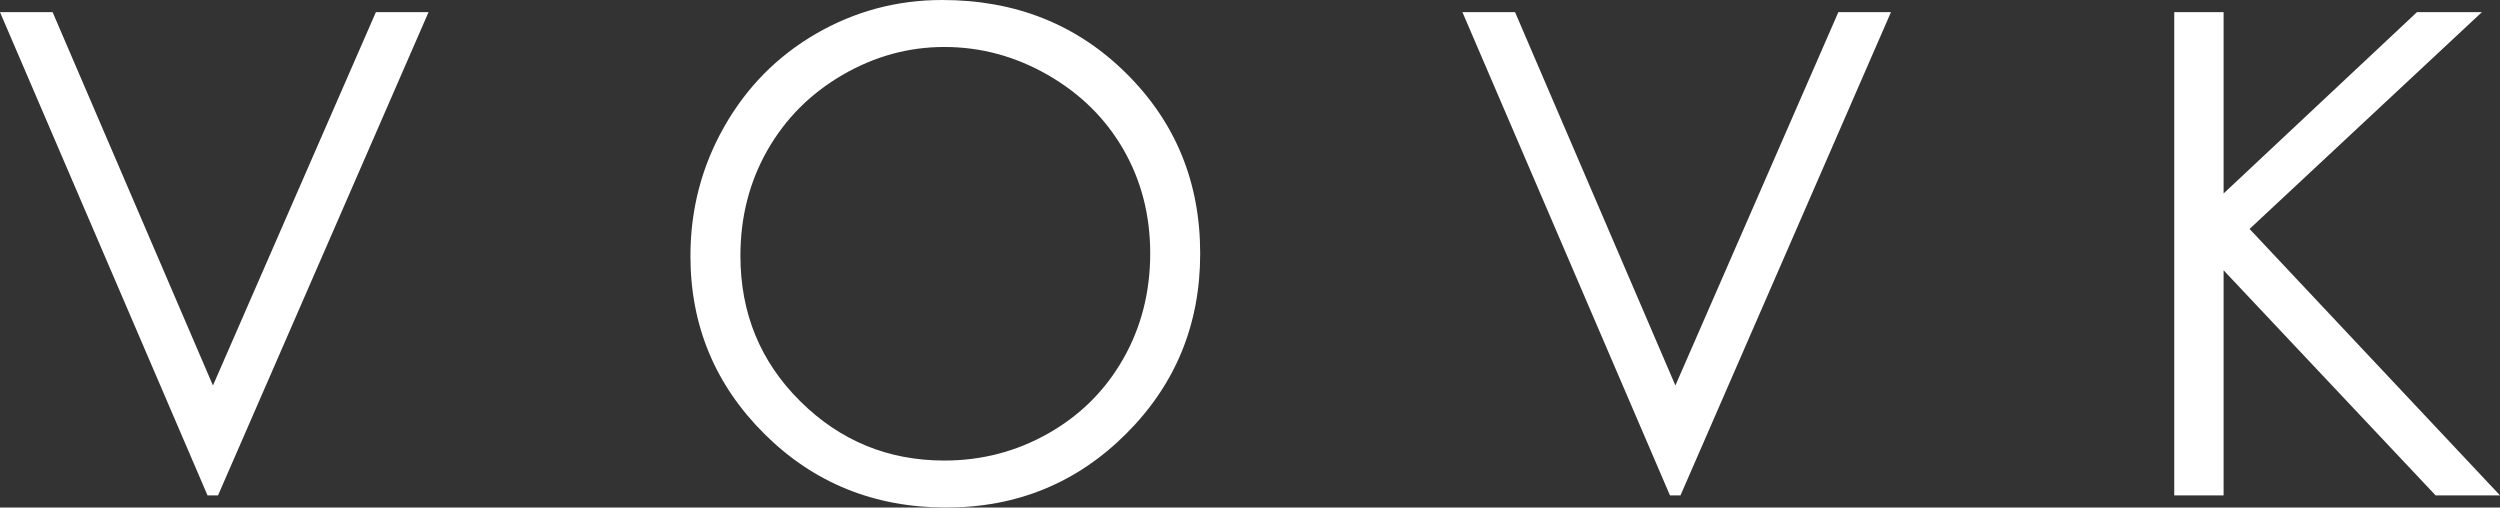 <svg width="133" height="27" viewBox="0 0 133 27" fill="none" xmlns="http://www.w3.org/2000/svg">
<rect x="0" y="0" width="133" height="27" fill="#333333" stroke="none"/>
<path d="M0 0.647H2.799L11.329 20.507L19.997 0.647H22.798L11.599 26.354H11.04L0 0.647ZM50.124 0C54.023 0 57.285 1.298 59.91 3.896C62.537 6.494 63.85 9.692 63.85 13.491C63.85 17.254 62.54 20.448 59.919 23.068C57.299 25.689 54.105 27 50.335 27C46.518 27 43.296 25.697 40.669 23.086C38.044 20.476 36.731 17.319 36.731 13.614C36.731 11.143 37.33 8.855 38.526 6.745C39.722 4.637 41.354 2.985 43.419 1.79C45.484 0.597 47.72 0 50.124 0ZM50.239 2.499C48.334 2.499 46.529 2.995 44.824 3.985C43.117 4.977 41.785 6.312 40.828 7.99C39.87 9.669 39.39 11.541 39.39 13.606C39.39 16.66 40.45 19.241 42.571 21.345C44.692 23.449 47.248 24.501 50.239 24.501C52.237 24.501 54.084 24.017 55.785 23.049C57.484 22.082 58.81 20.759 59.762 19.079C60.715 17.4 61.191 15.535 61.191 13.483C61.191 11.442 60.715 9.598 59.762 7.947C58.81 6.298 57.47 4.977 55.74 3.985C54.011 2.995 52.178 2.499 50.239 2.499ZM77.801 0.647H80.601L89.131 20.507L97.8 0.647H100.599L89.402 26.354H88.842L77.801 0.647ZM115.67 0.647H118.295V10.293L128.582 0.647H132.037L119.677 12.18L133 26.354H129.574L118.295 14.379V26.354H115.67V0.647Z" fill="white"/>
</svg>
